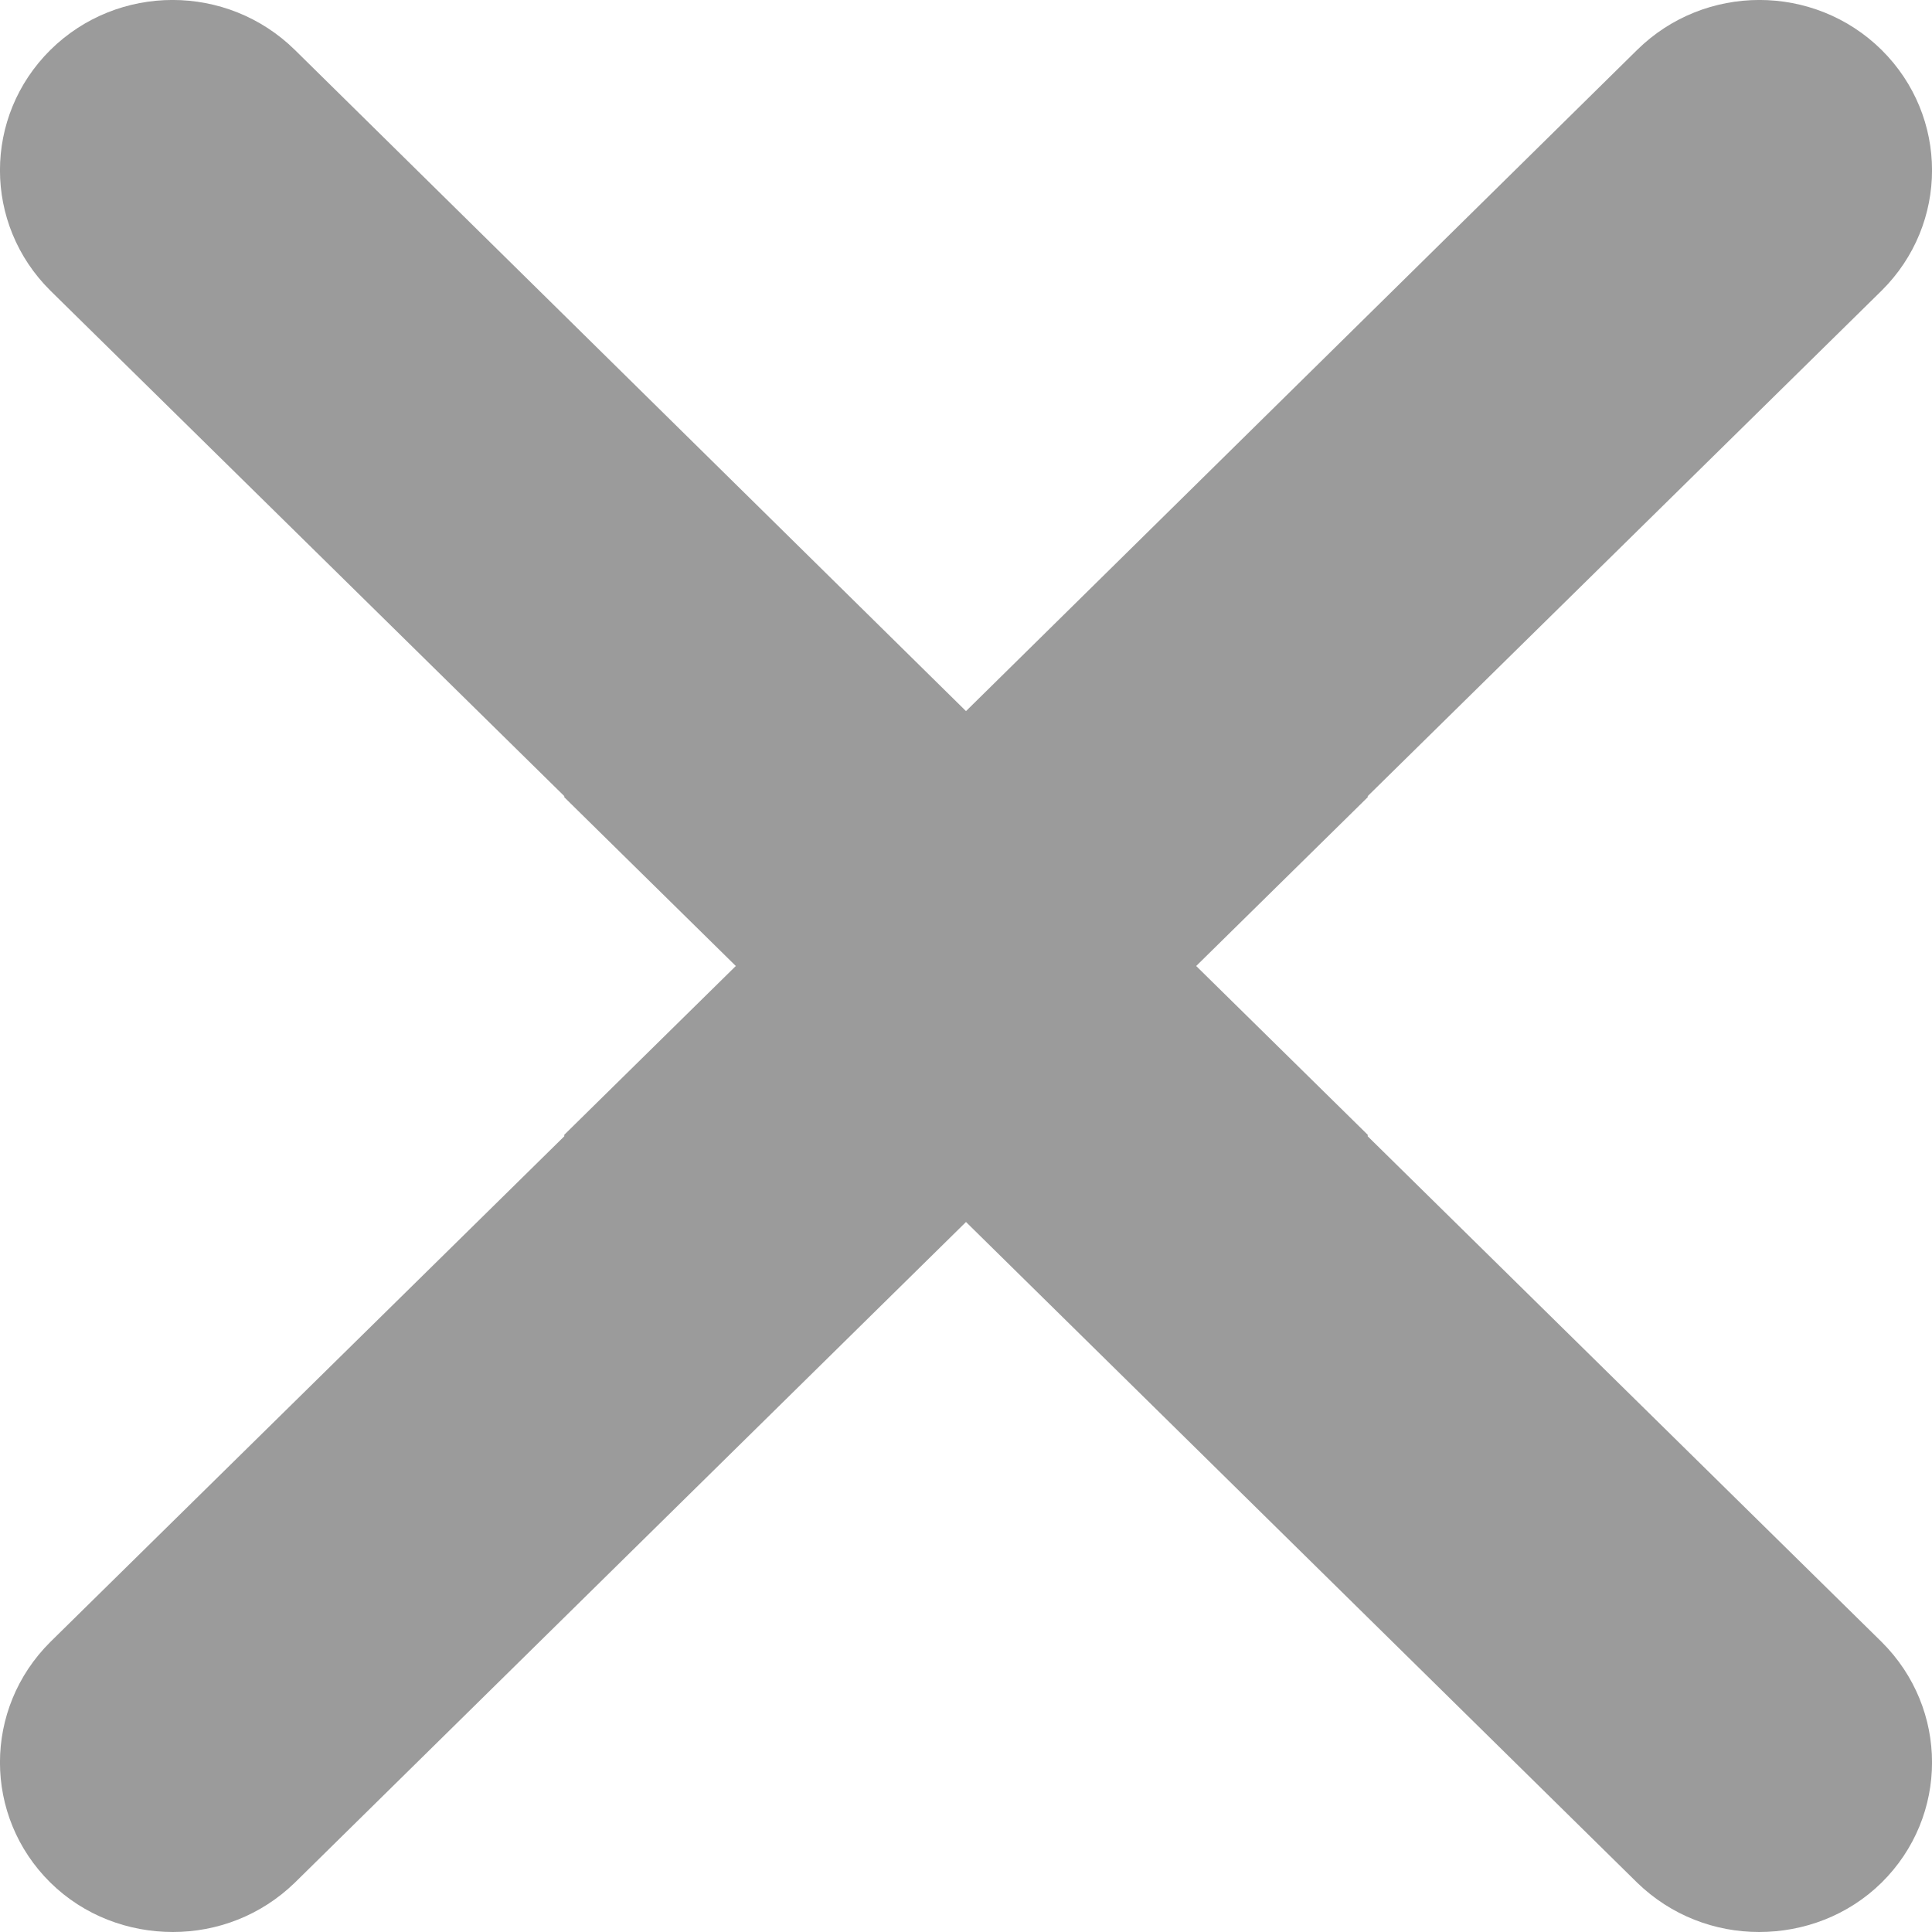 <?xml version="1.0" encoding="UTF-8"?>
<svg width="14px" height="14px" viewBox="0 0 14 14" version="1.1" xmlns="http://www.w3.org/2000/svg" xmlns:xlink="http://www.w3.org/1999/xlink">
    <!-- Generator: Sketch 53.2 (72643) - https://sketchapp.com -->
    <title>x</title>
    <desc>Created with Sketch.</desc>
    <g id="wireframes" stroke="none" stroke-width="1" fill="none" fill-rule="evenodd">
        <g id="Mobile---Cateogry-2-Level-Filters" transform="translate(-275, -279)" fill="#9B9B9B">
            <g id="menu-out" transform="translate(-32, -35)">
                <g id="x" transform="translate(307, 314)">
                    <path d="M9.911,8.234 L9.911,8.223 L8.668,7 L9.911,5.777 L9.911,5.769 L13.635,2.106 C14.122,1.623 14.122,0.845 13.635,0.362 C13.146,-0.121 12.353,-0.121 11.863,0.362 L7,5.153 L2.137,0.362 C1.646,-0.121 0.854,-0.121 0.365,0.362 C-0.122,0.845 -0.122,1.623 0.365,2.106 L4.089,5.769 L4.089,5.777 L5.332,7 L4.089,8.223 L4.089,8.234 L0.365,11.898 C-0.122,12.382 -0.122,13.161 0.365,13.642 C0.609,13.882 0.931,14 1.253,14 C1.572,14 1.89,13.882 2.137,13.642 L7,8.855 L11.863,13.642 C12.11,13.882 12.428,14 12.747,14 C13.069,14 13.391,13.882 13.635,13.642 C14.122,13.161 14.122,12.382 13.635,11.898 L9.911,8.234 Z" id="Fill-1"></path>
                </g>
            </g>
        </g>
    </g>
</svg>